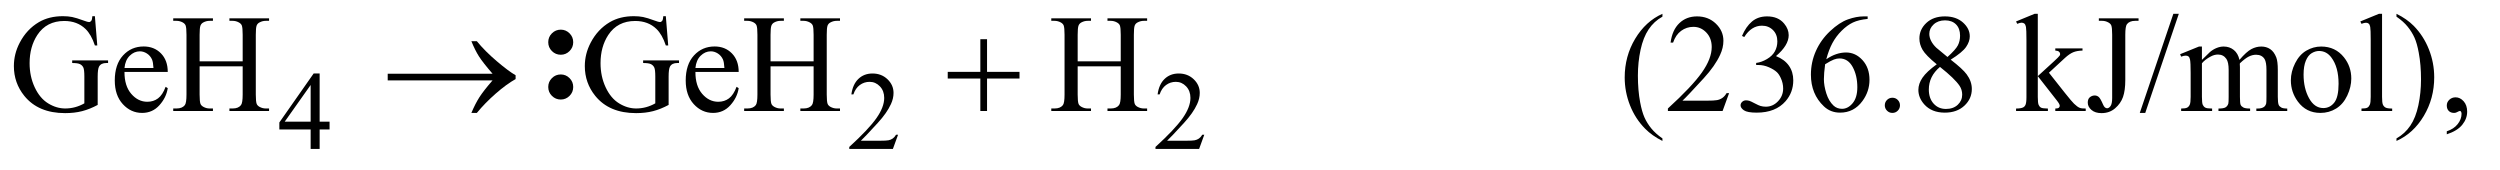 <?xml version="1.0" encoding="UTF-8"?>
<!DOCTYPE svg PUBLIC '-//W3C//DTD SVG 1.0//EN'
          'http://www.w3.org/TR/2001/REC-SVG-20010904/DTD/svg10.dtd'>
<svg stroke-dasharray="none" shape-rendering="auto" xmlns="http://www.w3.org/2000/svg" font-family="'Dialog'" text-rendering="auto" width="280" fill-opacity="1" color-interpolation="auto" color-rendering="auto" preserveAspectRatio="xMidYMid meet" font-size="12px" viewBox="0 0 280 19" fill="black" xmlns:xlink="http://www.w3.org/1999/xlink" stroke="black" image-rendering="auto" stroke-miterlimit="10" stroke-linecap="square" stroke-linejoin="miter" font-style="normal" stroke-width="1" height="19" stroke-dashoffset="0" font-weight="normal" stroke-opacity="1"
><!--Generated by the Batik Graphics2D SVG Generator--><defs id="genericDefs"
  /><g
  ><defs id="defs1"
    ><clipPath clipPathUnits="userSpaceOnUse" id="clipPath1"
      ><path d="M1.042 2.062 L178.557 2.062 L178.557 13.77 L1.042 13.77 L1.042 2.062 Z"
      /></clipPath
      ><clipPath clipPathUnits="userSpaceOnUse" id="clipPath2"
      ><path d="M33.301 65.864 L33.301 439.949 L5704.699 439.949 L5704.699 65.864 Z"
      /></clipPath
      ><clipPath clipPathUnits="userSpaceOnUse" id="clipPath3"
      ><path d="M1.042 2.062 L1.042 13.77 L178.557 13.77 L178.557 2.062 Z"
      /></clipPath
      ><clipPath clipPathUnits="userSpaceOnUse" id="clipPath4"
      ><path d="M528.82 179.173 L528.82 406.193 L3970.603 406.193 L3970.603 179.173 Z"
      /></clipPath
      ><clipPath clipPathUnits="userSpaceOnUse" id="clipPath5"
      ><path d="M528.82 117.446 L528.82 344.466 L3970.603 344.466 L3970.603 117.446 Z"
      /></clipPath
    ></defs
    ><g transform="scale(1.576,1.576) translate(-1.042,-2.062) matrix(0.031,0,0,0.031,0,0)"
    ><path d="M789.125 345.5 L789.125 363.25 L766.375 363.25 L766.375 408 L745.75 408 L745.75 363.25 L674 363.25 L674 347.25 L752.625 235 L766.375 235 L766.375 345.5 L789.125 345.5 ZM745.75 345.5 L745.75 261.375 L686.25 345.5 L745.75 345.5 ZM2092.375 375.375 L2080.5 408 L1980.5 408 L1980.5 403.375 Q2024.625 363.125 2042.625 337.625 Q2060.625 312.125 2060.625 291 Q2060.625 274.875 2050.75 264.5 Q2040.875 254.125 2027.125 254.125 Q2014.625 254.125 2004.688 261.438 Q1994.75 268.75 1990 282.875 L1985.375 282.875 Q1988.5 259.75 2001.438 247.375 Q2014.375 235 2033.75 235 Q2054.375 235 2068.188 248.25 Q2082 261.5 2082 279.5 Q2082 292.375 2076 305.25 Q2066.75 325.5 2046 348.125 Q2014.875 382.125 2007.125 389.125 L2051.375 389.125 Q2064.875 389.125 2070.312 388.125 Q2075.75 387.125 2080.125 384.062 Q2084.5 381 2087.75 375.375 L2092.375 375.375 ZM2794.375 375.375 L2782.5 408 L2682.5 408 L2682.5 403.375 Q2726.625 363.125 2744.625 337.625 Q2762.625 312.125 2762.625 291 Q2762.625 274.875 2752.75 264.5 Q2742.875 254.125 2729.125 254.125 Q2716.625 254.125 2706.688 261.438 Q2696.75 268.75 2692 282.875 L2687.375 282.875 Q2690.5 259.75 2703.438 247.375 Q2716.375 235 2735.75 235 Q2756.375 235 2770.188 248.25 Q2784 261.5 2784 279.5 Q2784 292.375 2778 305.25 Q2768.75 325.5 2748 348.125 Q2716.875 382.125 2709.125 389.125 L2753.375 389.125 Q2766.875 389.125 2772.312 388.125 Q2777.75 387.125 2782.125 384.062 Q2786.5 381 2789.75 375.375 L2794.375 375.375 Z" stroke="none" clip-path="url(#clipPath2)"
    /></g
    ><g transform="matrix(0.049,0,0,0.049,-1.643,-3.248)"
    ><path d="M250.406 103.281 L255.875 170.156 L250.406 170.156 C244.885 153.489 237.75 140.938 229 132.5 C216.396 120.312 200.198 114.219 180.406 114.219 C153.427 114.219 132.906 124.896 118.844 146.25 C107.073 164.271 101.188 185.729 101.188 210.625 C101.188 230.833 105.094 249.271 112.906 265.938 C120.719 282.604 130.953 294.818 143.609 302.578 C156.266 310.339 169.261 314.219 182.594 314.219 C190.406 314.219 197.958 313.229 205.25 311.25 C212.542 309.271 219.573 306.354 226.344 302.5 L226.344 241.25 C226.344 230.625 225.536 223.672 223.922 220.391 C222.307 217.109 219.807 214.609 216.422 212.891 C213.036 211.172 207.073 210.312 198.531 210.312 L198.531 204.375 L280.562 204.375 L280.562 210.312 L276.656 210.312 C268.531 210.312 262.958 213.021 259.938 218.438 C257.854 222.292 256.812 229.896 256.812 241.25 L256.812 306.094 C244.833 312.552 233.011 317.292 221.344 320.312 C209.677 323.333 196.708 324.844 182.438 324.844 C141.5 324.844 110.406 311.719 89.156 285.469 C73.219 265.781 65.25 243.073 65.25 217.344 C65.25 198.698 69.729 180.833 78.688 163.75 C89.312 143.438 103.896 127.812 122.438 116.875 C137.958 107.812 156.292 103.281 177.438 103.281 C185.146 103.281 192.151 103.906 198.453 105.156 C204.755 106.406 213.688 109.167 225.25 113.438 C231.083 115.625 234.99 116.719 236.969 116.719 C238.948 116.719 240.641 115.807 242.047 113.984 C243.453 112.162 244.312 108.594 244.625 103.281 ZM318.062 230.781 C317.958 252.031 323.115 268.698 333.531 280.781 C343.948 292.865 356.188 298.906 370.25 298.906 C379.625 298.906 387.776 296.328 394.703 291.172 C401.63 286.016 407.438 277.188 412.125 264.688 L416.969 267.812 C414.781 282.083 408.427 295.078 397.906 306.797 C387.385 318.516 374.208 324.375 358.375 324.375 C341.188 324.375 326.474 317.682 314.234 304.297 C301.995 290.911 295.875 272.917 295.875 250.312 C295.875 225.833 302.151 206.745 314.703 193.047 C327.255 179.349 343.01 172.5 361.969 172.5 C378.01 172.5 391.188 177.786 401.5 188.359 C411.812 198.932 416.969 213.073 416.969 230.781 ZM318.062 221.719 L384.312 221.719 C383.792 212.552 382.698 206.094 381.031 202.344 C378.427 196.511 374.547 191.927 369.391 188.594 C364.234 185.261 358.844 183.594 353.219 183.594 C344.573 183.594 336.839 186.953 330.016 193.672 C323.193 200.391 319.208 209.74 318.062 221.719 ZM489.781 206.406 L588.219 206.406 L588.219 145.781 C588.219 134.948 587.542 127.812 586.188 124.375 C585.146 121.771 582.958 119.531 579.625 117.656 C575.146 115.156 570.406 113.906 565.406 113.906 L557.906 113.906 L557.906 108.125 L648.531 108.125 L648.531 113.906 L641.031 113.906 C636.031 113.906 631.292 115.104 626.812 117.5 C623.479 119.167 621.213 121.693 620.016 125.078 C618.818 128.464 618.219 135.364 618.219 145.781 L618.219 282.5 C618.219 293.229 618.896 300.312 620.25 303.75 C621.292 306.354 623.427 308.594 626.656 310.469 C631.24 312.969 636.031 314.219 641.031 314.219 L648.531 314.219 L648.531 320 L557.906 320 L557.906 314.219 L565.406 314.219 C574.052 314.219 580.354 311.667 584.312 306.562 C586.917 303.229 588.219 295.208 588.219 282.5 L588.219 217.969 L489.781 217.969 L489.781 282.5 C489.781 293.229 490.458 300.312 491.812 303.75 C492.854 306.354 495.042 308.594 498.375 310.469 C502.854 312.969 507.594 314.219 512.594 314.219 L520.25 314.219 L520.25 320 L429.469 320 L429.469 314.219 L436.969 314.219 C445.719 314.219 452.073 311.667 456.031 306.562 C458.531 303.229 459.781 295.208 459.781 282.5 L459.781 145.781 C459.781 134.948 459.104 127.812 457.75 124.375 C456.708 121.771 454.573 119.531 451.344 117.656 C446.76 115.156 441.969 113.906 436.969 113.906 L429.469 113.906 L429.469 108.125 L520.25 108.125 L520.25 113.906 L512.594 113.906 C507.594 113.906 502.854 115.104 498.375 117.5 C495.146 119.167 492.906 121.693 491.656 125.078 C490.406 128.464 489.781 135.364 489.781 145.781 ZM1555.406 103.281 L1560.875 170.156 L1555.406 170.156 C1549.885 153.489 1542.75 140.938 1534 132.5 C1521.396 120.312 1505.198 114.219 1485.406 114.219 C1458.427 114.219 1437.906 124.896 1423.844 146.25 C1412.073 164.271 1406.188 185.729 1406.188 210.625 C1406.188 230.833 1410.094 249.271 1417.906 265.938 C1425.719 282.604 1435.953 294.818 1448.61 302.578 C1461.266 310.339 1474.261 314.219 1487.594 314.219 C1495.407 314.219 1502.958 313.229 1510.25 311.25 C1517.542 309.271 1524.573 306.354 1531.344 302.5 L1531.344 241.25 C1531.344 230.625 1530.537 223.672 1528.922 220.391 C1527.307 217.109 1524.807 214.609 1521.422 212.891 C1518.037 211.172 1512.073 210.312 1503.531 210.312 L1503.531 204.375 L1585.563 204.375 L1585.563 210.312 L1581.656 210.312 C1573.532 210.312 1567.959 213.021 1564.938 218.438 C1562.854 222.292 1561.813 229.896 1561.813 241.25 L1561.813 306.094 C1549.833 312.552 1538.011 317.292 1526.344 320.312 C1514.677 323.333 1501.708 324.844 1487.438 324.844 C1446.5 324.844 1415.406 311.719 1394.156 285.469 C1378.219 265.781 1370.25 243.073 1370.25 217.344 C1370.25 198.698 1374.729 180.833 1383.688 163.75 C1394.313 143.438 1408.896 127.812 1427.438 116.875 C1442.958 107.812 1461.292 103.281 1482.438 103.281 C1490.146 103.281 1497.151 103.906 1503.453 105.156 C1509.755 106.406 1518.688 109.167 1530.25 113.438 C1536.083 115.625 1539.99 116.719 1541.969 116.719 C1543.948 116.719 1545.641 115.807 1547.047 113.984 C1548.453 112.162 1549.313 108.594 1549.625 103.281 ZM1623.062 230.781 C1622.958 252.031 1628.114 268.698 1638.531 280.781 C1648.948 292.865 1661.188 298.906 1675.25 298.906 C1684.625 298.906 1692.776 296.328 1699.703 291.172 C1706.63 286.016 1712.438 277.188 1717.125 264.688 L1721.969 267.812 C1719.781 282.083 1713.427 295.078 1702.906 306.797 C1692.385 318.516 1679.208 324.375 1663.375 324.375 C1646.187 324.375 1631.474 317.682 1619.234 304.297 C1606.995 290.911 1600.875 272.917 1600.875 250.312 C1600.875 225.833 1607.151 206.745 1619.703 193.047 C1632.255 179.349 1648.01 172.5 1666.969 172.5 C1683.01 172.5 1696.188 177.786 1706.5 188.359 C1716.812 198.932 1721.969 213.073 1721.969 230.781 ZM1623.062 221.719 L1689.312 221.719 C1688.792 212.552 1687.698 206.094 1686.031 202.344 C1683.427 196.511 1679.547 191.927 1674.391 188.594 C1669.234 185.261 1663.844 183.594 1658.219 183.594 C1649.573 183.594 1641.839 186.953 1635.016 193.672 C1628.193 200.391 1624.208 209.74 1623.062 221.719 ZM1794.781 206.406 L1893.219 206.406 L1893.219 145.781 C1893.219 134.948 1892.542 127.812 1891.188 124.375 C1890.146 121.771 1887.958 119.531 1884.625 117.656 C1880.146 115.156 1875.406 113.906 1870.406 113.906 L1862.906 113.906 L1862.906 108.125 L1953.531 108.125 L1953.531 113.906 L1946.031 113.906 C1941.031 113.906 1936.292 115.104 1931.813 117.5 C1928.479 119.167 1926.214 121.693 1925.016 125.078 C1923.818 128.464 1923.219 135.364 1923.219 145.781 L1923.219 282.5 C1923.219 293.229 1923.896 300.312 1925.25 303.75 C1926.292 306.354 1928.427 308.594 1931.657 310.469 C1936.24 312.969 1941.032 314.219 1946.032 314.219 L1953.532 314.219 L1953.532 320 L1862.907 320 L1862.907 314.219 L1870.407 314.219 C1879.052 314.219 1885.354 311.667 1889.313 306.562 C1891.917 303.229 1893.219 295.208 1893.219 282.5 L1893.219 217.969 L1794.781 217.969 L1794.781 282.5 C1794.781 293.229 1795.458 300.312 1796.813 303.75 C1797.854 306.354 1800.042 308.594 1803.375 310.469 C1807.854 312.969 1812.594 314.219 1817.594 314.219 L1825.25 314.219 L1825.25 320 L1734.469 320 L1734.469 314.219 L1741.969 314.219 C1750.719 314.219 1757.073 311.667 1761.031 306.562 C1763.531 303.229 1764.781 295.208 1764.781 282.5 L1764.781 145.781 C1764.781 134.948 1764.104 127.812 1762.75 124.375 C1761.708 121.771 1759.573 119.531 1756.344 117.656 C1751.761 115.156 1746.969 113.906 1741.969 113.906 L1734.469 113.906 L1734.469 108.125 L1825.25 108.125 L1825.25 113.906 L1817.594 113.906 C1812.594 113.906 1807.854 115.104 1803.375 117.5 C1800.146 119.167 1797.906 121.693 1796.656 125.078 C1795.406 128.464 1794.781 135.364 1794.781 145.781 ZM2496.781 206.406 L2595.219 206.406 L2595.219 145.781 C2595.219 134.948 2594.542 127.812 2593.188 124.375 C2592.146 121.771 2589.958 119.531 2586.625 117.656 C2582.146 115.156 2577.406 113.906 2572.406 113.906 L2564.906 113.906 L2564.906 108.125 L2655.531 108.125 L2655.531 113.906 L2648.031 113.906 C2643.031 113.906 2638.292 115.104 2633.812 117.5 C2630.479 119.167 2628.213 121.693 2627.016 125.078 C2625.818 128.464 2625.219 135.364 2625.219 145.781 L2625.219 282.5 C2625.219 293.229 2625.896 300.312 2627.25 303.75 C2628.292 306.354 2630.427 308.594 2633.656 310.469 C2638.24 312.969 2643.031 314.219 2648.031 314.219 L2655.531 314.219 L2655.531 320 L2564.906 320 L2564.906 314.219 L2572.406 314.219 C2581.052 314.219 2587.354 311.667 2591.312 306.562 C2593.917 303.229 2595.219 295.208 2595.219 282.5 L2595.219 217.969 L2496.781 217.969 L2496.781 282.5 C2496.781 293.229 2497.458 300.312 2498.812 303.75 C2499.854 306.354 2502.042 308.594 2505.375 310.469 C2509.854 312.969 2514.594 314.219 2519.594 314.219 L2527.25 314.219 L2527.25 320 L2436.469 320 L2436.469 314.219 L2443.969 314.219 C2452.719 314.219 2459.073 311.667 2463.031 306.562 C2465.531 303.229 2466.781 295.208 2466.781 282.5 L2466.781 145.781 C2466.781 134.948 2466.104 127.812 2464.75 124.375 C2463.708 121.771 2461.573 119.531 2458.344 117.656 C2453.76 115.156 2448.969 113.906 2443.969 113.906 L2436.469 113.906 L2436.469 108.125 L2527.25 108.125 L2527.25 113.906 L2519.594 113.906 C2514.594 113.906 2509.854 115.104 2505.375 117.5 C2502.146 119.167 2499.906 121.693 2498.656 125.078 C2497.406 128.464 2496.781 135.364 2496.781 145.781 ZM3833.375 382.656 L3833.375 388.438 C3817.646 380.521 3804.521 371.25 3794 360.625 C3779 345.521 3767.438 327.708 3759.312 307.188 C3751.188 286.667 3747.125 265.365 3747.125 243.281 C3747.125 210.99 3755.094 181.536 3771.031 154.922 C3786.969 128.307 3807.75 109.271 3833.375 97.812 L3833.375 104.375 C3820.562 111.458 3810.041 121.146 3801.812 133.438 C3793.584 145.729 3787.438 161.302 3783.375 180.156 C3779.312 199.01 3777.281 218.698 3777.281 239.219 C3777.281 261.51 3779 281.771 3782.438 300 C3785.146 314.375 3788.427 325.911 3792.281 334.609 C3796.135 343.307 3801.318 351.667 3807.828 359.688 C3814.339 367.708 3822.854 375.365 3833.375 382.656 ZM3985.719 279.219 L3970.875 320 L3845.875 320 L3845.875 314.219 C3882.646 280.677 3908.531 253.281 3923.531 232.031 C3938.531 210.781 3946.031 191.354 3946.031 173.75 C3946.031 160.312 3941.917 149.271 3933.688 140.625 C3925.459 131.979 3915.615 127.656 3904.156 127.656 C3893.74 127.656 3884.391 130.703 3876.109 136.797 C3867.828 142.891 3861.708 151.823 3857.75 163.594 L3851.969 163.594 C3854.573 144.323 3861.266 129.531 3872.047 119.219 C3882.828 108.906 3896.292 103.75 3912.438 103.75 C3929.625 103.75 3943.974 109.271 3955.484 120.312 C3966.995 131.354 3972.75 144.375 3972.75 159.375 C3972.75 170.104 3970.25 180.833 3965.25 191.562 C3957.542 208.438 3945.042 226.302 3927.75 245.156 C3901.812 273.49 3885.615 290.573 3879.156 296.406 L3934.469 296.406 C3945.719 296.406 3953.609 295.99 3958.141 295.156 C3962.672 294.323 3966.76 292.63 3970.406 290.078 C3974.052 287.526 3977.229 283.906 3979.938 279.219 ZM4015.25 148.438 C4021.292 134.167 4028.922 123.151 4038.141 115.391 C4047.359 107.63 4058.844 103.75 4072.594 103.75 C4089.573 103.75 4102.594 109.271 4111.656 120.312 C4118.531 128.542 4121.969 137.344 4121.969 146.719 C4121.969 162.136 4112.281 178.073 4092.906 194.531 C4105.927 199.635 4115.771 206.927 4122.438 216.406 C4129.104 225.885 4132.438 237.031 4132.438 249.844 C4132.438 268.177 4126.604 284.062 4114.938 297.5 C4099.729 315 4077.698 323.75 4048.844 323.75 C4034.573 323.75 4024.859 321.979 4019.703 318.438 C4014.547 314.896 4011.969 311.094 4011.969 307.031 C4011.969 304.01 4013.193 301.354 4015.641 299.062 C4018.089 296.771 4021.031 295.625 4024.469 295.625 C4027.073 295.625 4029.729 296.042 4032.438 296.875 C4034.209 297.396 4038.219 299.297 4044.469 302.578 C4050.719 305.859 4055.042 307.812 4057.438 308.438 C4061.292 309.583 4065.406 310.156 4069.781 310.156 C4080.406 310.156 4089.651 306.042 4097.516 297.812 C4105.38 289.583 4109.312 279.844 4109.312 268.594 C4109.312 260.365 4107.49 252.344 4103.844 244.531 C4101.135 238.698 4098.167 234.271 4094.938 231.25 C4090.459 227.083 4084.312 223.307 4076.5 219.922 C4068.688 216.536 4060.719 214.844 4052.594 214.844 L4047.594 214.844 L4047.594 210.156 C4055.823 209.115 4064.078 206.146 4072.359 201.25 C4080.641 196.354 4086.656 190.469 4090.406 183.594 C4094.156 176.719 4096.031 169.167 4096.031 160.938 C4096.031 150.208 4092.672 141.536 4085.953 134.922 C4079.234 128.307 4070.875 125 4060.875 125 C4044.729 125 4031.24 133.646 4020.406 150.938 ZM4302.438 103.75 L4302.438 109.531 C4288.688 110.885 4277.463 113.62 4268.766 117.734 C4260.068 121.849 4251.474 128.125 4242.984 136.562 C4234.495 145 4227.463 154.401 4221.891 164.766 C4216.318 175.13 4211.656 187.448 4207.906 201.719 C4222.906 191.406 4237.958 186.25 4253.062 186.25 C4267.542 186.25 4280.094 192.083 4290.719 203.75 C4301.344 215.417 4306.656 230.417 4306.656 248.75 C4306.656 266.458 4301.292 282.604 4290.562 297.188 C4277.646 314.896 4260.562 323.75 4239.312 323.75 C4224.833 323.75 4212.542 318.958 4202.438 309.375 C4182.646 290.729 4172.75 266.562 4172.75 236.875 C4172.75 217.917 4176.552 199.896 4184.156 182.812 C4191.76 165.729 4202.62 150.573 4216.734 137.344 C4230.849 124.115 4244.364 115.208 4257.281 110.625 C4270.198 106.042 4282.229 103.75 4293.375 103.75 ZM4205.25 213.125 C4203.375 227.188 4202.438 238.542 4202.438 247.188 C4202.438 257.188 4204.287 268.047 4207.984 279.766 C4211.682 291.484 4217.177 300.781 4224.469 307.656 C4229.781 312.552 4236.24 315 4243.844 315 C4252.906 315 4261.005 310.729 4268.141 302.188 C4275.276 293.646 4278.844 281.458 4278.844 265.625 C4278.844 247.812 4275.302 232.396 4268.219 219.375 C4261.135 206.354 4251.083 199.844 4238.062 199.844 C4234.104 199.844 4229.859 200.677 4225.328 202.344 C4220.797 204.011 4214.104 207.604 4205.25 213.125 ZM4359 289.688 C4363.896 289.688 4368.011 291.38 4371.344 294.766 C4374.677 298.151 4376.344 302.24 4376.344 307.031 C4376.344 311.823 4374.651 315.911 4371.266 319.297 C4367.88 322.682 4363.792 324.375 4359 324.375 C4354.208 324.375 4350.12 322.682 4346.734 319.297 C4343.349 315.911 4341.656 311.823 4341.656 307.031 C4341.656 302.135 4343.349 298.021 4346.734 294.688 C4350.12 291.354 4354.208 289.688 4359 289.688 ZM4460.406 213.281 C4443.635 199.531 4432.828 188.489 4427.984 180.156 C4423.141 171.823 4420.719 163.177 4420.719 154.219 C4420.719 140.469 4426.031 128.62 4436.656 118.672 C4447.281 108.724 4461.396 103.75 4479 103.75 C4496.083 103.75 4509.833 108.385 4520.25 117.656 C4530.667 126.927 4535.875 137.5 4535.875 149.375 C4535.875 157.292 4533.062 165.365 4527.438 173.594 C4521.812 181.823 4510.094 191.51 4492.281 202.656 C4510.615 216.823 4522.75 227.969 4528.688 236.094 C4536.604 246.719 4540.562 257.917 4540.562 269.687 C4540.562 284.583 4534.885 297.318 4523.531 307.89 C4512.177 318.464 4497.281 323.75 4478.844 323.75 C4458.74 323.75 4443.062 317.448 4431.812 304.844 C4422.854 294.74 4418.375 283.698 4418.375 271.719 C4418.375 262.344 4421.526 253.047 4427.828 243.828 C4434.13 234.609 4444.99 224.427 4460.406 213.281 ZM4484.938 196.562 C4497.438 185.312 4505.354 176.432 4508.688 169.922 C4512.021 163.411 4513.688 156.042 4513.688 147.812 C4513.688 136.875 4510.615 128.307 4504.469 122.109 C4498.323 115.912 4489.938 112.812 4479.312 112.812 C4468.688 112.812 4460.042 115.885 4453.375 122.031 C4446.708 128.177 4443.375 135.365 4443.375 143.594 C4443.375 149.011 4444.755 154.427 4447.516 159.844 C4450.276 165.261 4454.208 170.417 4459.312 175.312 ZM4467.75 219.219 C4459.104 226.51 4452.698 234.453 4448.531 243.047 C4444.365 251.641 4442.281 260.938 4442.281 270.938 C4442.281 284.375 4445.953 295.13 4453.297 303.203 C4460.641 311.276 4469.99 315.312 4481.344 315.312 C4492.594 315.312 4501.604 312.135 4508.375 305.781 C4515.146 299.427 4518.531 291.719 4518.531 282.656 C4518.531 275.156 4516.552 268.437 4512.594 262.5 C4505.198 251.458 4490.25 237.031 4467.75 219.219 ZM4691.344 97.812 L4691.344 240.312 L4727.75 207.031 C4735.458 199.948 4739.938 195.469 4741.188 193.594 C4742.021 192.344 4742.438 191.094 4742.438 189.844 C4742.438 187.761 4741.578 185.964 4739.859 184.453 C4738.141 182.943 4735.302 182.083 4731.344 181.875 L4731.344 176.875 L4793.531 176.875 L4793.531 181.875 C4784.99 182.083 4777.88 183.385 4772.203 185.781 C4766.526 188.177 4760.302 192.448 4753.531 198.594 L4716.812 232.5 L4753.531 278.906 C4763.74 291.719 4770.615 299.844 4774.156 303.281 C4779.156 308.177 4783.531 311.354 4787.281 312.812 C4789.885 313.854 4794.417 314.375 4800.875 314.375 L4800.875 320 L4731.344 320 L4731.344 314.375 C4735.302 314.271 4737.984 313.672 4739.391 312.578 C4740.797 311.484 4741.5 309.948 4741.5 307.969 C4741.5 305.573 4739.417 301.719 4735.25 296.406 L4691.344 240.312 L4691.344 287.812 C4691.344 297.083 4691.995 303.177 4693.297 306.094 C4694.599 309.01 4696.448 311.094 4698.844 312.344 C4701.24 313.594 4706.448 314.271 4714.469 314.375 L4714.469 320 L4641.656 320 L4641.656 314.375 C4648.948 314.375 4654.417 313.49 4658.062 311.719 C4660.25 310.573 4661.917 308.802 4663.062 306.406 C4664.625 302.969 4665.406 297.031 4665.406 288.594 L4665.406 158.281 C4665.406 141.719 4665.042 131.589 4664.312 127.891 C4663.583 124.193 4662.386 121.641 4660.719 120.234 C4659.052 118.828 4656.865 118.125 4654.156 118.125 C4651.969 118.125 4648.688 119.01 4644.312 120.781 L4641.656 115.312 L4684.156 97.812 ZM4830.875 113.906 L4830.875 108.125 L4921.656 108.125 L4921.656 113.906 L4914 113.906 C4905.354 113.906 4899.052 116.458 4895.094 121.562 C4892.594 124.896 4891.344 132.917 4891.344 145.625 L4891.344 249.219 C4891.344 265.156 4889.599 278.073 4886.109 287.969 C4882.62 297.865 4876.604 306.484 4868.062 313.828 C4859.521 321.172 4849.208 324.844 4837.125 324.844 C4827.333 324.844 4819.625 322.422 4814 317.578 C4808.375 312.734 4805.562 307.188 4805.562 300.938 C4805.562 295.833 4806.865 291.979 4809.469 289.375 C4812.906 286.146 4816.917 284.531 4821.5 284.531 C4824.833 284.531 4827.828 285.625 4830.484 287.812 C4833.141 290 4836.5 295.833 4840.562 305.312 C4842.958 310.938 4846.031 313.75 4849.781 313.75 C4852.594 313.75 4855.224 312.031 4857.672 308.594 C4860.12 305.156 4861.344 299.062 4861.344 290.312 L4861.344 145.625 C4861.344 134.896 4860.667 127.812 4859.312 124.375 C4858.271 121.771 4856.083 119.531 4852.75 117.656 C4848.271 115.156 4843.531 113.906 4838.531 113.906 ZM5013.688 97.812 L4936.969 324.375 L4924.469 324.375 L5001.188 97.812 ZM5066.5 203.125 C5076.917 192.708 5083.062 186.719 5084.938 185.156 C5089.625 181.198 5094.677 178.125 5100.094 175.938 C5105.51 173.75 5110.875 172.656 5116.188 172.656 C5125.146 172.656 5132.854 175.26 5139.312 180.469 C5145.771 185.677 5150.094 193.229 5152.281 203.125 C5163.01 190.625 5172.073 182.422 5179.469 178.516 C5186.865 174.609 5194.469 172.656 5202.281 172.656 C5209.885 172.656 5216.63 174.609 5222.516 178.516 C5228.401 182.422 5233.062 188.802 5236.5 197.656 C5238.792 203.698 5239.938 213.177 5239.938 226.094 L5239.938 287.656 C5239.938 296.615 5240.615 302.76 5241.969 306.094 C5243.01 308.385 5244.938 310.339 5247.75 311.953 C5250.562 313.568 5255.146 314.375 5261.5 314.375 L5261.5 320 L5190.875 320 L5190.875 314.375 L5193.844 314.375 C5199.99 314.375 5204.781 313.177 5208.219 310.781 C5210.615 309.115 5212.333 306.458 5213.375 302.812 C5213.792 301.042 5214 295.99 5214 287.656 L5214 226.094 C5214 214.427 5212.594 206.198 5209.781 201.406 C5205.719 194.739 5199.208 191.406 5190.25 191.406 C5184.729 191.406 5179.182 192.786 5173.609 195.547 C5168.037 198.307 5161.292 203.438 5153.375 210.938 L5153.062 212.656 L5153.375 219.375 L5153.375 287.656 C5153.375 297.448 5153.922 303.542 5155.016 305.938 C5156.109 308.333 5158.167 310.339 5161.188 311.953 C5164.208 313.568 5169.365 314.375 5176.656 314.375 L5176.656 320 L5104.312 320 L5104.312 314.375 C5112.229 314.375 5117.672 313.438 5120.641 311.562 C5123.609 309.688 5125.667 306.875 5126.812 303.125 C5127.333 301.354 5127.594 296.198 5127.594 287.656 L5127.594 226.094 C5127.594 214.427 5125.875 206.042 5122.438 200.938 C5117.854 194.271 5111.448 190.938 5103.219 190.938 C5097.594 190.938 5092.02 192.448 5086.5 195.469 C5077.854 200.052 5071.188 205.208 5066.5 210.938 L5066.5 287.656 C5066.5 297.031 5067.151 303.125 5068.453 305.938 C5069.755 308.75 5071.682 310.859 5074.234 312.266 C5076.787 313.672 5081.969 314.375 5089.781 314.375 L5089.781 320 L5019 320 L5019 314.375 C5025.562 314.375 5030.146 313.672 5032.75 312.266 C5035.354 310.859 5037.333 308.62 5038.688 305.547 C5040.042 302.474 5040.719 296.51 5040.719 287.656 L5040.719 232.969 C5040.719 217.24 5040.25 207.083 5039.312 202.5 C5038.583 199.062 5037.438 196.693 5035.875 195.391 C5034.312 194.089 5032.177 193.438 5029.469 193.438 C5026.552 193.438 5023.062 194.219 5019 195.781 L5016.656 190.156 L5059.781 172.656 L5066.5 172.656 ZM5339 172.656 C5360.667 172.656 5378.062 180.885 5391.188 197.344 C5402.333 211.406 5407.906 227.552 5407.906 245.781 C5407.906 258.594 5404.833 271.562 5398.688 284.688 C5392.542 297.812 5384.078 307.708 5373.297 314.375 C5362.516 321.042 5350.51 324.375 5337.281 324.375 C5315.719 324.375 5298.583 315.781 5285.875 298.594 C5275.146 284.115 5269.781 267.865 5269.781 249.844 C5269.781 236.719 5273.037 223.672 5279.547 210.703 C5286.057 197.734 5294.625 188.151 5305.25 181.953 C5315.875 175.755 5327.125 172.656 5339 172.656 ZM5334.156 182.812 C5328.635 182.812 5323.088 184.453 5317.516 187.734 C5311.943 191.016 5307.438 196.771 5304 205 C5300.562 213.229 5298.844 223.802 5298.844 236.719 C5298.844 257.552 5302.984 275.521 5311.266 290.625 C5319.547 305.729 5330.458 313.281 5344 313.281 C5354.104 313.281 5362.438 309.115 5369 300.781 C5375.562 292.448 5378.844 278.125 5378.844 257.812 C5378.844 232.396 5373.375 212.396 5362.438 197.812 C5355.042 187.812 5345.615 182.812 5334.156 182.812 ZM5478.219 97.812 L5478.219 287.656 C5478.219 296.615 5478.87 302.552 5480.172 305.469 C5481.474 308.385 5483.479 310.599 5486.188 312.109 C5488.896 313.62 5493.948 314.375 5501.344 314.375 L5501.344 320 L5431.188 320 L5431.188 314.375 C5437.75 314.375 5442.229 313.698 5444.625 312.344 C5447.021 310.99 5448.896 308.75 5450.25 305.625 C5451.604 302.5 5452.281 296.51 5452.281 287.656 L5452.281 157.656 C5452.281 141.51 5451.917 131.589 5451.188 127.891 C5450.458 124.193 5449.287 121.667 5447.672 120.312 C5446.057 118.958 5444 118.281 5441.5 118.281 C5438.792 118.281 5435.354 119.115 5431.188 120.781 L5428.531 115.312 L5471.188 97.812 ZM5511.188 104.375 L5511.188 97.812 C5527.021 105.625 5540.198 114.844 5550.719 125.469 C5565.615 140.677 5577.125 158.516 5585.25 178.984 C5593.375 199.453 5597.438 220.781 5597.438 242.969 C5597.438 275.26 5589.495 304.714 5573.609 331.328 C5557.724 357.943 5536.917 376.979 5511.188 388.438 L5511.188 382.656 C5524 375.469 5534.547 365.755 5542.828 353.516 C5551.109 341.276 5557.255 325.703 5561.266 306.797 C5565.276 287.891 5567.281 268.177 5567.281 247.656 C5567.281 225.469 5565.562 205.208 5562.125 186.875 C5559.521 172.5 5556.266 160.99 5552.359 152.344 C5548.453 143.698 5543.271 135.365 5536.812 127.344 C5530.354 119.323 5521.812 111.667 5511.188 104.375 ZM5626.188 373.281 L5626.188 366.406 C5636.917 362.865 5645.224 357.37 5651.109 349.922 C5656.995 342.474 5659.938 334.583 5659.938 326.25 C5659.938 324.271 5659.469 322.604 5658.531 321.25 C5657.802 320.312 5657.073 319.844 5656.344 319.844 C5655.198 319.844 5652.698 320.885 5648.844 322.969 C5646.969 323.906 5644.989 324.375 5642.906 324.375 C5637.802 324.375 5633.74 322.865 5630.719 319.844 C5627.698 316.823 5626.188 312.656 5626.188 307.344 C5626.188 302.24 5628.141 297.865 5632.047 294.219 C5635.953 290.573 5640.719 288.75 5646.344 288.75 C5653.219 288.75 5659.338 291.745 5664.703 297.734 C5670.068 303.724 5672.75 311.667 5672.75 321.562 C5672.75 332.292 5669.026 342.266 5661.578 351.484 C5654.13 360.703 5642.333 367.969 5626.188 373.281 Z" stroke="none" clip-path="url(#clipPath2)"
    /></g
    ><g transform="matrix(0.049,0,0,0.049,-1.643,-3.248)"
    ><path d="M1159.406 250 L919.719 250 L919.719 234.844 L1159.406 234.844 Q1137.219 209.219 1128.312 195.234 Q1119.406 181.25 1110.969 160.469 L1123.469 160.469 Q1141.75 182.969 1168.938 206.094 Q1196.125 229.219 1212.062 238.281 L1212.062 247.031 Q1191.281 258.594 1166.672 280.156 Q1142.062 301.719 1123.469 324.375 L1110.969 324.375 Q1119.875 303.281 1129.25 288.594 Q1138.625 273.906 1159.406 250 ZM2274.312 155.938 L2289.625 155.938 L2289.625 230.625 L2363.844 230.625 L2363.844 245.781 L2289.625 245.781 L2289.625 320 L2274.312 320 L2274.312 245.781 L2199.781 245.781 L2199.781 230.625 L2274.312 230.625 L2274.312 155.938 Z" stroke="none" clip-path="url(#clipPath2)"
    /></g
    ><g transform="matrix(0.081,0,0,0.081,-42.978,-14.562)"
    ><path d="M1323.188 238.125 C1323.188 242.917 1321.495 247.005 1318.109 250.391 C1314.724 253.776 1310.688 255.469 1306 255.469 C1301.208 255.469 1297.12 253.776 1293.734 250.391 C1290.349 247.005 1288.656 242.917 1288.656 238.125 C1288.656 233.333 1290.349 229.245 1293.734 225.859 C1297.12 222.474 1301.208 220.781 1306 220.781 C1310.688 220.781 1314.724 222.474 1318.109 225.859 C1321.495 229.245 1323.188 233.333 1323.188 238.125 Z" stroke="none" clip-path="url(#clipPath4)"
    /></g
    ><g transform="matrix(0.081,0,0,0.081,-42.978,-9.545)"
    ><path d="M1323.188 238.125 C1323.188 242.917 1321.495 247.005 1318.109 250.391 C1314.724 253.776 1310.688 255.469 1306 255.469 C1301.208 255.469 1297.12 253.776 1293.734 250.391 C1290.349 247.005 1288.656 242.917 1288.656 238.125 C1288.656 233.333 1290.349 229.245 1293.734 225.859 C1297.12 222.474 1301.208 220.781 1306 220.781 C1310.688 220.781 1314.724 222.474 1318.109 225.859 C1321.495 229.245 1323.188 233.333 1323.188 238.125 Z" stroke="none" clip-path="url(#clipPath5)"
    /></g
  ></g
></svg
>
